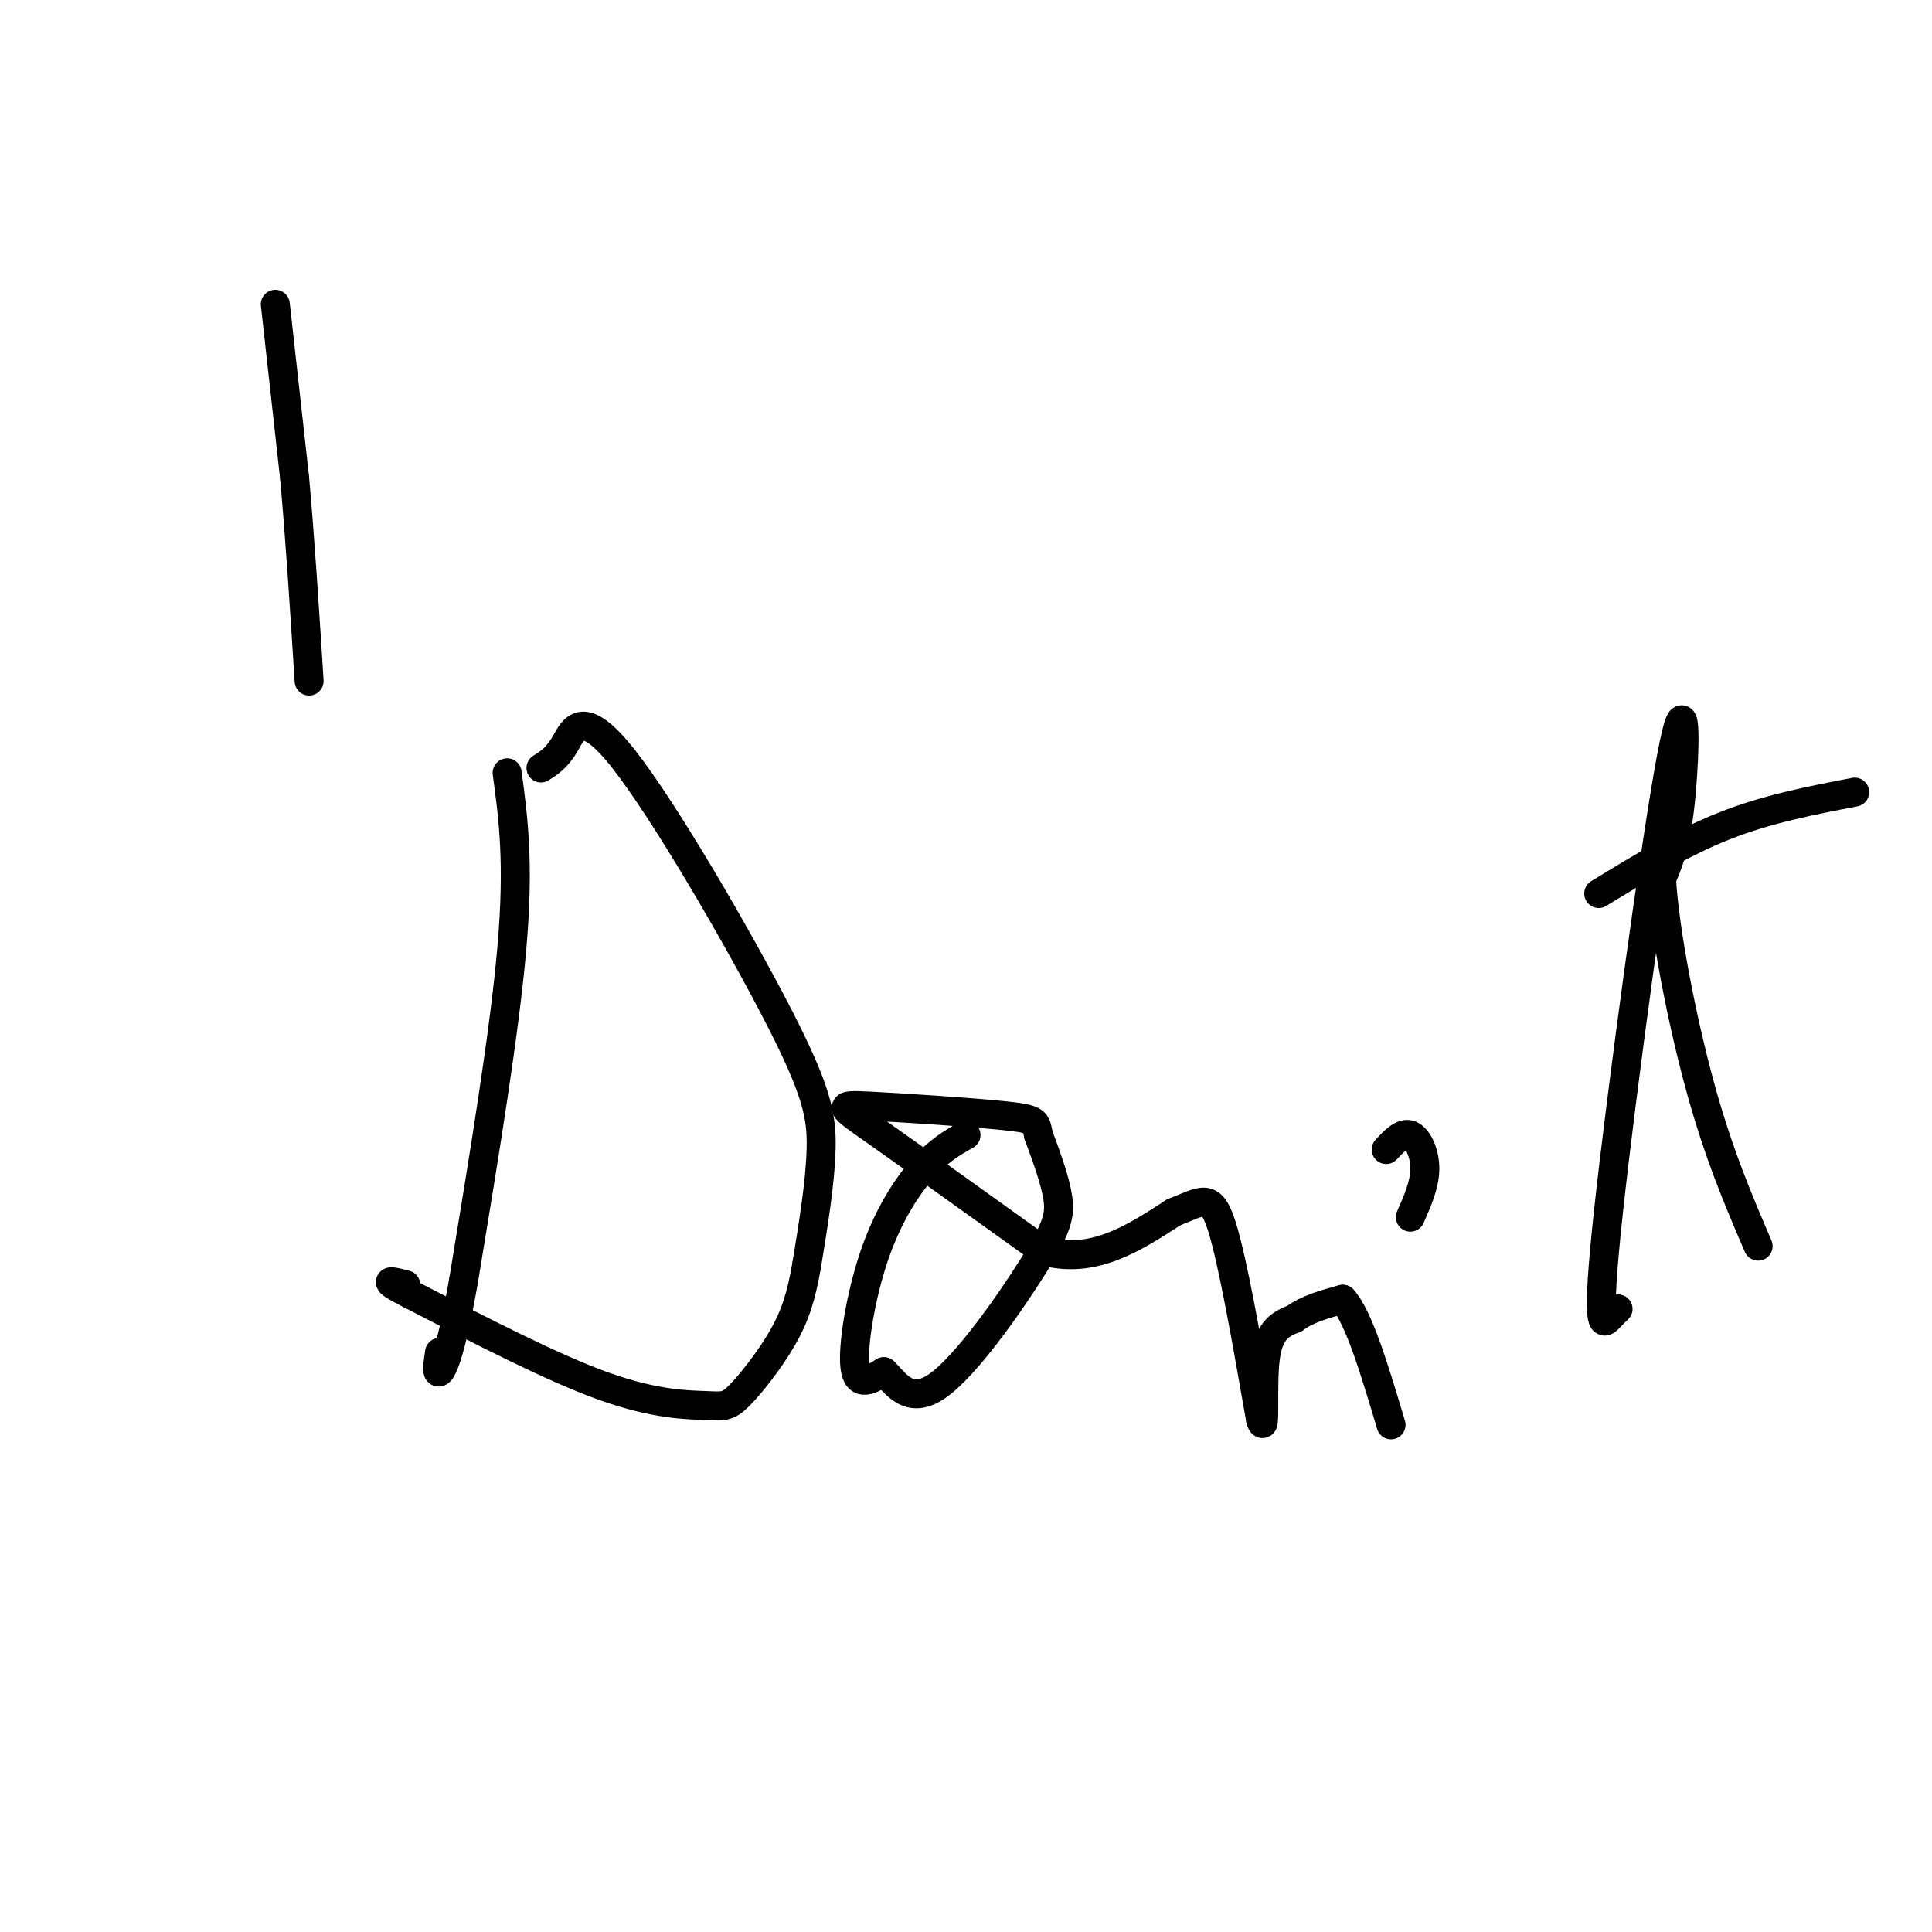<svg viewBox='0 0 400 400' version='1.1' xmlns='http://www.w3.org/2000/svg' xmlns:xlink='http://www.w3.org/1999/xlink'><g fill='none' stroke='#000000' stroke-width='6' stroke-linecap='round' stroke-linejoin='round'><path d='M57,63c0.000,0.000 4.000,36.000 4,36'/><path d='M61,99c1.167,13.000 2.083,27.500 3,42'/><path d='M105,160c1.250,9.250 2.500,18.500 1,36c-1.500,17.500 -5.750,43.250 -10,69'/><path d='M96,265c-2.667,15.133 -4.333,18.467 -5,19c-0.667,0.533 -0.333,-1.733 0,-4'/><path d='M112,159c1.648,-1.032 3.295,-2.064 5,-5c1.705,-2.936 3.467,-7.777 12,3c8.533,10.777 23.836,37.171 32,53c8.164,15.829 9.190,21.094 9,28c-0.190,6.906 -1.595,15.453 -3,24'/><path d='M167,262c-1.109,6.415 -2.380,10.454 -5,15c-2.620,4.546 -6.589,9.600 -9,12c-2.411,2.400 -3.265,2.146 -7,2c-3.735,-0.146 -10.353,-0.185 -21,-4c-10.647,-3.815 -25.324,-11.408 -40,-19'/><path d='M85,268c-6.833,-3.500 -3.917,-2.750 -1,-2'/><path d='M200,235c-2.827,1.601 -5.655,3.202 -9,7c-3.345,3.798 -7.208,9.792 -10,18c-2.792,8.208 -4.512,18.631 -4,23c0.512,4.369 3.256,2.685 6,1'/><path d='M183,284c2.300,2.167 5.049,7.086 11,3c5.951,-4.086 15.102,-17.177 20,-25c4.898,-7.823 5.542,-10.378 5,-14c-0.542,-3.622 -2.271,-8.311 -4,-13'/><path d='M215,235c-0.603,-2.796 -0.110,-3.285 -7,-4c-6.890,-0.715 -21.163,-1.654 -28,-2c-6.837,-0.346 -6.239,-0.099 1,5c7.239,5.099 21.120,15.049 35,25'/><path d='M216,259c10.333,2.833 18.667,-2.583 27,-8'/><path d='M243,251c6.067,-2.356 7.733,-4.244 10,3c2.267,7.244 5.133,23.622 8,40'/><path d='M261,294c1.200,3.689 0.200,-7.089 1,-13c0.800,-5.911 3.400,-6.956 6,-8'/><path d='M268,273c2.667,-2.000 6.333,-3.000 10,-4'/><path d='M278,269c3.333,3.667 6.667,14.833 10,26'/><path d='M287,238c1.711,-1.822 3.422,-3.644 5,-3c1.578,0.644 3.022,3.756 3,7c-0.022,3.244 -1.511,6.622 -3,10'/><path d='M335,271c-0.474,0.451 -0.947,0.903 -2,2c-1.053,1.097 -2.684,2.841 0,-22c2.684,-24.841 9.684,-76.265 13,-94c3.316,-17.735 2.947,-1.781 2,8c-0.947,9.781 -2.474,13.391 -4,17'/><path d='M344,182c0.622,10.733 4.178,29.067 8,43c3.822,13.933 7.911,23.467 12,33'/><path d='M331,185c8.583,-5.250 17.167,-10.500 26,-14c8.833,-3.500 17.917,-5.250 27,-7'/></g>
</svg>